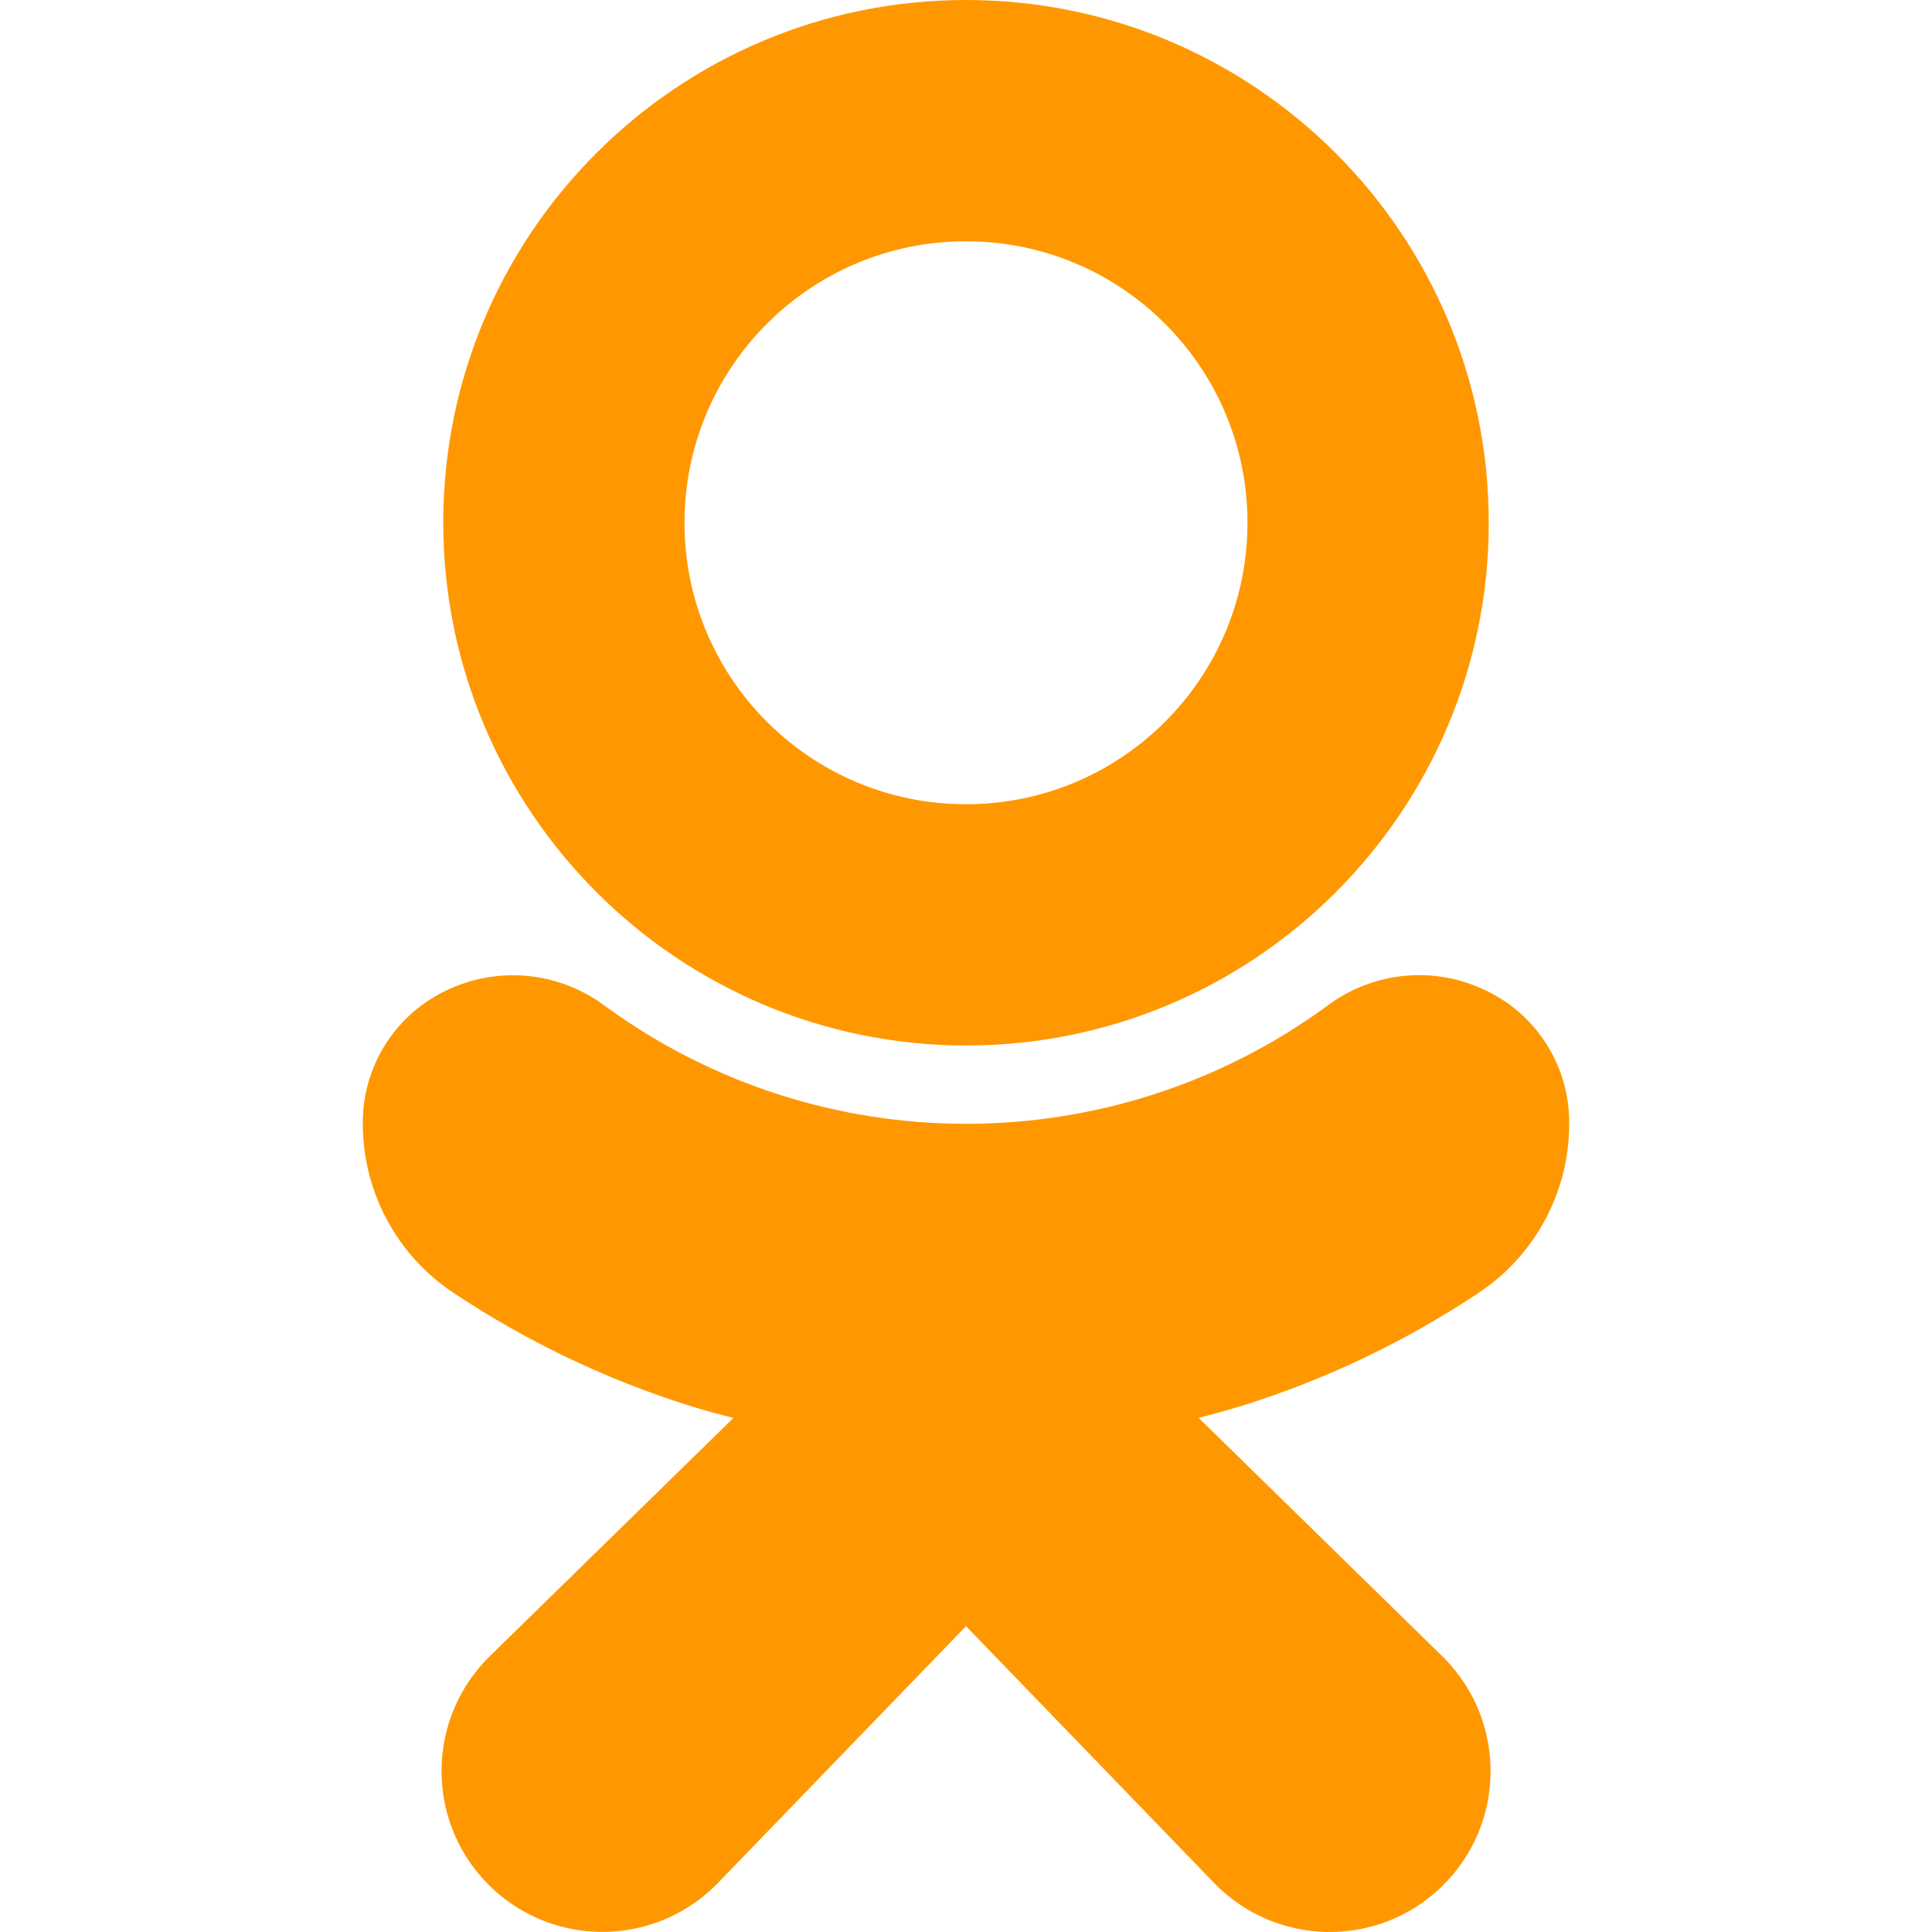<?xml version="1.0" encoding="iso-8859-1"?>
<!-- Generator: Adobe Illustrator 19.0.0, SVG Export Plug-In . SVG Version: 6.00 Build 0)  -->
<svg version="1.1" id="Capa_1" xmlns="http://www.w3.org/2000/svg" xmlns:xlink="http://www.w3.org/1999/xlink" x="0px" y="0px"
	 viewBox="0 0 512.479 512.479" style="enable-background:new 0 0 512.479 512.479;" xml:space="preserve">
<g>
	<path style="fill:#FF9800;" d="M256.239,277.333c76.583,0,138.667-62.083,138.667-138.667S332.823,0,256.239,0
		S117.573,62.083,117.573,138.667C117.667,215.211,179.695,277.239,256.239,277.333z M256.239,64
		c41.237,0,74.667,33.429,74.667,74.667s-33.429,74.667-74.667,74.667s-74.667-33.429-74.667-74.667S215.002,64,256.239,64z"/>
	<path style="fill:#FF9800;" d="M392.069,343.04c15.07-9.926,24.15-26.755,24.171-44.8c0.21-14.976-8.241-28.728-21.696-35.307
		c-13.824-6.905-30.372-5.35-42.667,4.011c-56.983,41.543-134.27,41.543-191.253,0c-12.314-9.312-28.833-10.865-42.667-4.011
		c-13.449,6.578-21.904,20.315-21.717,35.285c0.032,18.042,9.109,34.866,24.171,44.8c19.324,12.851,40.368,22.906,62.507,29.867
		c3.755,1.166,7.63,2.247,11.627,3.243l-64.469,63.04c-16.912,16.409-17.321,43.42-0.912,60.333
		c16.409,16.912,43.42,17.321,60.333,0.912c0.352-0.342,0.698-0.689,1.038-1.043l65.707-68.011l65.835,68.139
		c16.395,16.925,43.407,17.355,60.332,0.96c16.925-16.395,17.355-43.407,0.96-60.332c-0.343-0.354-0.692-0.702-1.047-1.044
		l-64.363-62.976c3.996-1.024,7.886-2.112,11.669-3.264C351.743,365.908,372.767,355.874,392.069,343.04z"/>
</g>
<g>
</g>
<g>
</g>
<g>
</g>
<g>
</g>
<g>
</g>
<g>
</g>
<g>
</g>
<g>
</g>
<g>
</g>
<g>
</g>
<g>
</g>
<g>
</g>
<g>
</g>
<g>
</g>
<g>
</g>
</svg>
